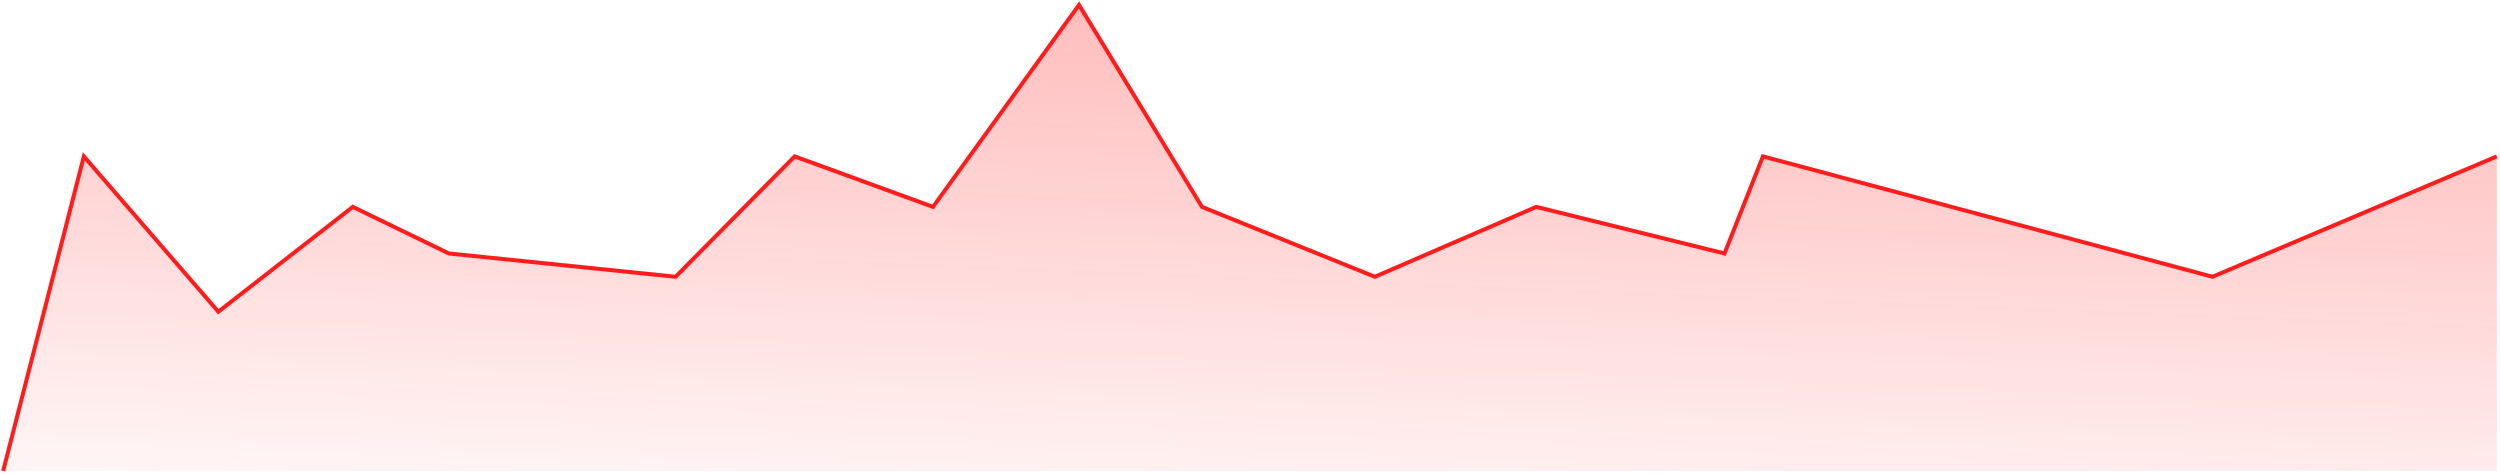<svg width="786" height="149" viewBox="0 0 786 149" fill="none" xmlns="http://www.w3.org/2000/svg">
<g clip-path="url(#clip0_2020_5)">
<path d="M1 148.061L26.368 49.17L68.649 98.005L110.929 65.042L141.129 79.692L212.402 87.017L249.851 49.17L293.339 65.042L339.243 1.556L377.9 65.042L432.26 87.017L482.997 65.042L542.189 79.692L554.27 49.17L695.607 87.017L785 49.17" stroke="#FF1C1C" stroke-width="1.27"/>
<path d="M26.368 49.17L1 148.061H785V49.17L695.607 87.017L554.27 49.17L542.189 79.692L482.997 65.042L432.26 87.017L377.9 65.042L339.243 1.556L293.339 65.042L249.851 49.17L212.402 87.017L141.129 79.692L110.929 65.042L68.649 98.005L26.368 49.17Z" fill="url(#paint0_linear_2020_5)"/>
</g>
<defs>
<linearGradient id="paint0_linear_2020_5" x1="341.66" y1="1.556" x2="334.257" y2="188.344" gradientUnits="userSpaceOnUse">
<stop stop-color="#FF1C1C" stop-opacity="0.29"/>
<stop offset="1" stop-color="#FF1C1C" stop-opacity="0"/>
</linearGradient>
<clipPath id="clip0_2020_5">
<rect width="786" height="149" fill="white"/>
</clipPath>
</defs>
</svg>
